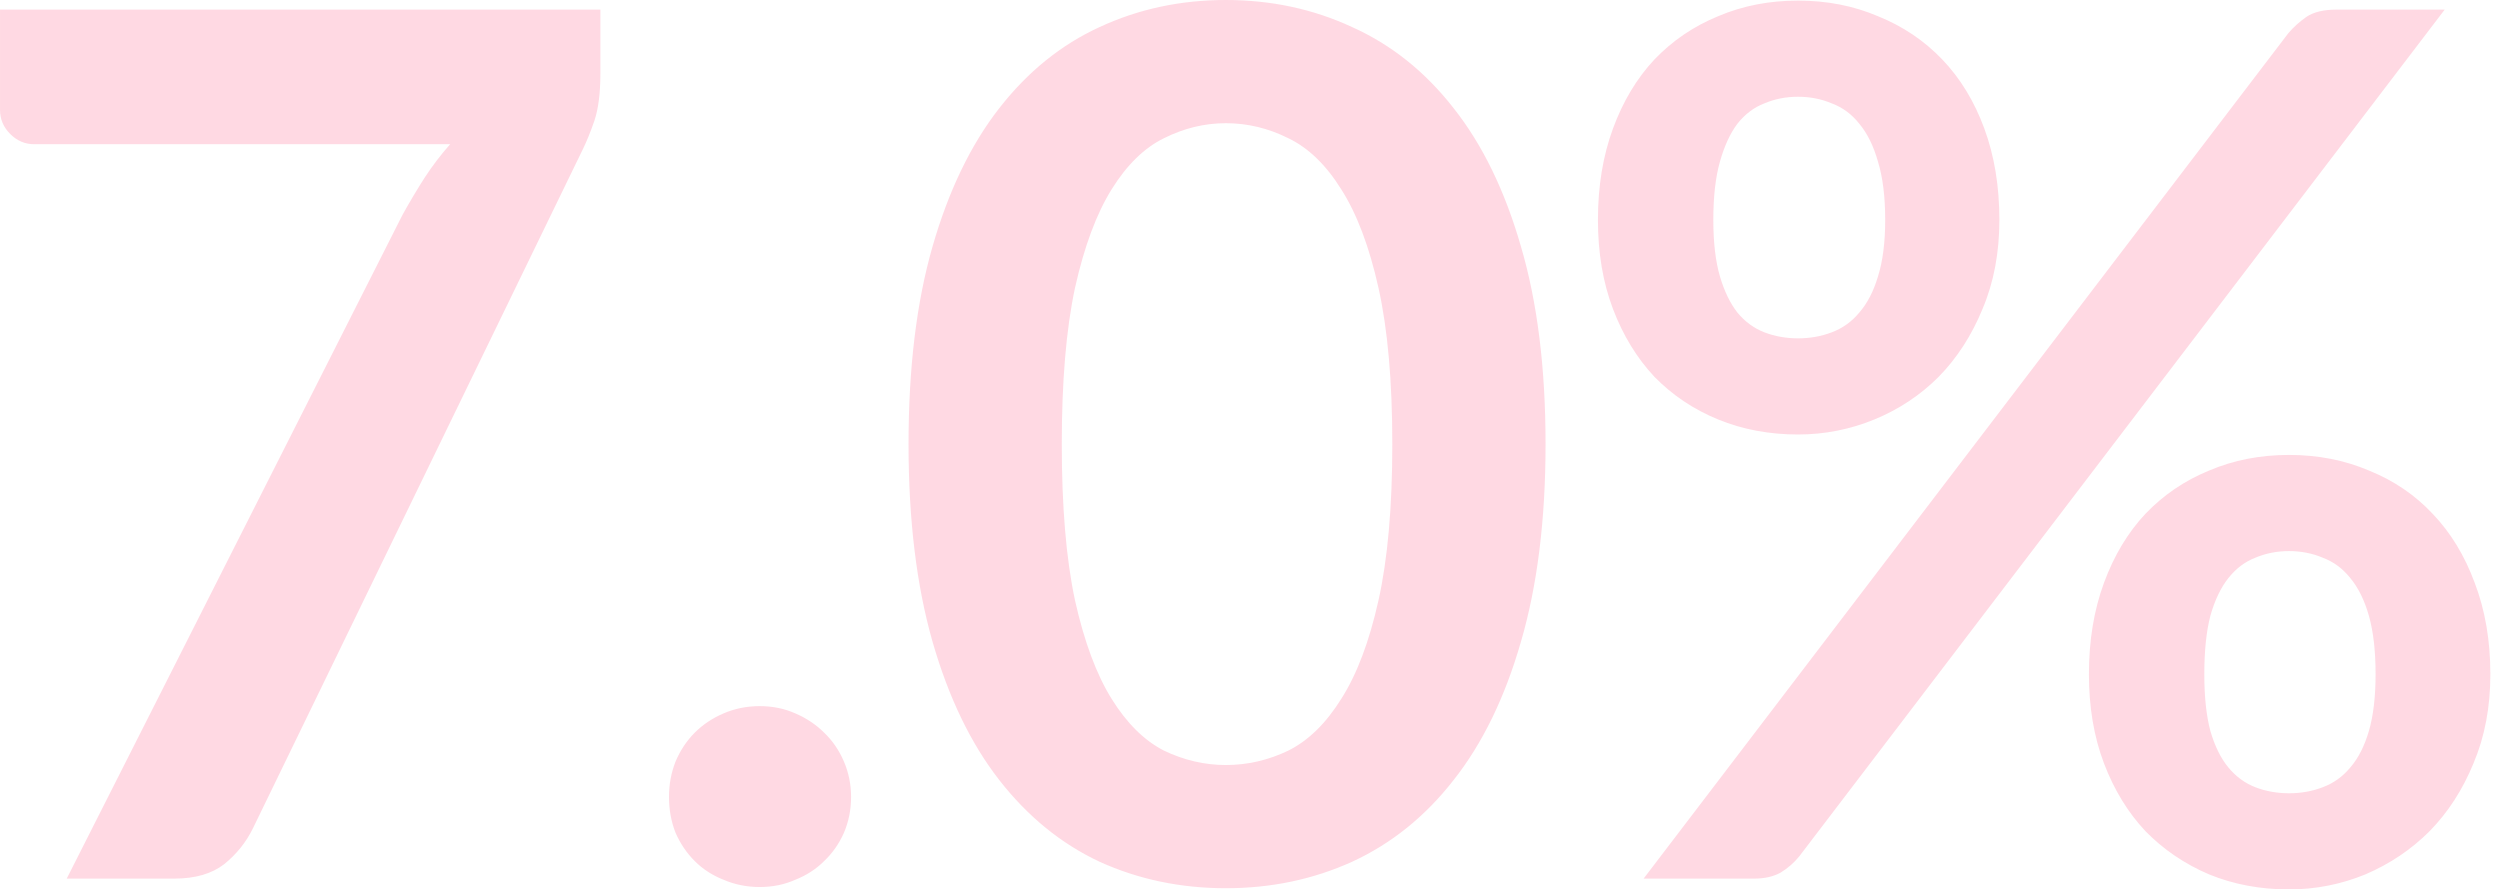 <?xml version="1.0" encoding="UTF-8"?> <svg xmlns="http://www.w3.org/2000/svg" width="104" height="37" viewBox="0 0 104 37" fill="none"><path opacity="0.2" d="M24.976 0.4V3.075C24.976 3.875 24.892 4.525 24.726 5.025C24.559 5.508 24.392 5.916 24.226 6.25L10.526 34.45C10.242 35.033 9.842 35.533 9.326 35.95C8.809 36.35 8.117 36.55 7.251 36.55H2.776L16.751 8.925C17.067 8.358 17.376 7.841 17.676 7.375C17.992 6.891 18.342 6.433 18.726 6H1.426C1.042 6 0.709 5.858 0.426 5.575C0.142 5.291 0.001 4.958 0.001 4.575V0.4H24.976ZM27.83 33.15C27.83 32.633 27.921 32.142 28.105 31.675C28.305 31.208 28.571 30.808 28.905 30.475C29.238 30.142 29.638 29.875 30.105 29.675C30.571 29.475 31.071 29.375 31.605 29.375C32.138 29.375 32.63 29.475 33.08 29.675C33.546 29.875 33.946 30.142 34.28 30.475C34.63 30.808 34.905 31.208 35.105 31.675C35.305 32.142 35.405 32.633 35.405 33.15C35.405 33.683 35.305 34.183 35.105 34.65C34.905 35.1 34.63 35.492 34.28 35.825C33.946 36.158 33.546 36.416 33.08 36.6C32.63 36.8 32.138 36.9 31.605 36.9C31.071 36.9 30.571 36.8 30.105 36.6C29.638 36.416 29.238 36.158 28.905 35.825C28.571 35.492 28.305 35.1 28.105 34.65C27.921 34.183 27.83 33.683 27.83 33.15ZM64.295 18.475C64.295 21.625 63.953 24.366 63.27 26.7C62.603 29.017 61.67 30.933 60.47 32.45C59.287 33.967 57.878 35.1 56.245 35.85C54.628 36.583 52.878 36.95 50.995 36.95C49.112 36.95 47.362 36.583 45.745 35.85C44.145 35.1 42.753 33.967 41.57 32.45C40.387 30.933 39.462 29.017 38.795 26.7C38.128 24.366 37.795 21.625 37.795 18.475C37.795 15.308 38.128 12.566 38.795 10.25C39.462 7.933 40.387 6.016 41.57 4.5C42.753 2.983 44.145 1.858 45.745 1.125C47.362 0.375 49.112 -0 50.995 -0C52.878 -0 54.628 0.375 56.245 1.125C57.878 1.858 59.287 2.983 60.47 4.5C61.67 6.016 62.603 7.933 63.27 10.25C63.953 12.566 64.295 15.308 64.295 18.475ZM57.92 18.475C57.92 15.858 57.728 13.691 57.345 11.975C56.962 10.258 56.445 8.891 55.795 7.875C55.162 6.858 54.428 6.15 53.595 5.75C52.762 5.333 51.895 5.125 50.995 5.125C50.112 5.125 49.253 5.333 48.42 5.75C47.603 6.15 46.878 6.858 46.245 7.875C45.612 8.891 45.103 10.258 44.72 11.975C44.353 13.691 44.17 15.858 44.17 18.475C44.17 21.091 44.353 23.258 44.72 24.975C45.103 26.692 45.612 28.058 46.245 29.075C46.878 30.091 47.603 30.808 48.42 31.225C49.253 31.625 50.112 31.825 50.995 31.825C51.895 31.825 52.762 31.625 53.595 31.225C54.428 30.808 55.162 30.091 55.795 29.075C56.445 28.058 56.962 26.692 57.345 24.975C57.728 23.258 57.92 21.091 57.92 18.475ZM83.174 9.15C83.174 10.517 82.941 11.75 82.474 12.85C82.024 13.95 81.415 14.892 80.649 15.675C79.882 16.442 78.99 17.033 77.974 17.45C76.957 17.866 75.899 18.075 74.799 18.075C73.599 18.075 72.49 17.866 71.474 17.45C70.457 17.033 69.574 16.442 68.824 15.675C68.091 14.892 67.516 13.95 67.099 12.85C66.682 11.75 66.474 10.517 66.474 9.15C66.474 7.75 66.682 6.483 67.099 5.35C67.516 4.216 68.091 3.258 68.824 2.475C69.574 1.691 70.457 1.091 71.474 0.675C72.49 0.241 73.599 0.025 74.799 0.025C75.999 0.025 77.107 0.241 78.124 0.675C79.157 1.091 80.049 1.691 80.799 2.475C81.549 3.258 82.132 4.216 82.549 5.35C82.966 6.483 83.174 7.75 83.174 9.15ZM78.424 9.15C78.424 8.183 78.324 7.375 78.124 6.725C77.941 6.075 77.682 5.55 77.349 5.15C77.032 4.75 76.649 4.466 76.199 4.3C75.766 4.116 75.299 4.025 74.799 4.025C74.299 4.025 73.832 4.116 73.399 4.3C72.966 4.466 72.591 4.75 72.274 5.15C71.974 5.55 71.732 6.075 71.549 6.725C71.365 7.375 71.274 8.183 71.274 9.15C71.274 10.083 71.365 10.867 71.549 11.5C71.732 12.117 71.974 12.617 72.274 13C72.591 13.383 72.966 13.658 73.399 13.825C73.832 13.992 74.299 14.075 74.799 14.075C75.299 14.075 75.766 13.992 76.199 13.825C76.649 13.658 77.032 13.383 77.349 13C77.682 12.617 77.941 12.117 78.124 11.5C78.324 10.867 78.424 10.083 78.424 9.15ZM95.199 1.375C95.415 1.125 95.665 0.9 95.949 0.7C96.249 0.5 96.665 0.4 97.199 0.4H101.699L74.849 35.625C74.632 35.892 74.374 36.117 74.074 36.3C73.774 36.467 73.407 36.55 72.974 36.55H68.374L95.199 1.375ZM103.599 28.05C103.599 29.416 103.365 30.65 102.899 31.75C102.449 32.85 101.84 33.791 101.074 34.575C100.307 35.342 99.415 35.941 98.399 36.375C97.382 36.791 96.324 37 95.224 37C94.024 37 92.915 36.791 91.899 36.375C90.882 35.941 89.999 35.342 89.249 34.575C88.516 33.791 87.941 32.85 87.524 31.75C87.107 30.65 86.899 29.416 86.899 28.05C86.899 26.65 87.107 25.383 87.524 24.25C87.941 23.116 88.516 22.158 89.249 21.375C89.999 20.591 90.882 19.991 91.899 19.575C92.915 19.142 94.024 18.925 95.224 18.925C96.424 18.925 97.532 19.142 98.549 19.575C99.582 19.991 100.465 20.591 101.199 21.375C101.949 22.158 102.532 23.116 102.949 24.25C103.382 25.383 103.599 26.65 103.599 28.05ZM98.824 28.05C98.824 27.083 98.732 26.275 98.549 25.625C98.365 24.975 98.107 24.45 97.774 24.05C97.457 23.65 97.074 23.366 96.624 23.2C96.191 23.017 95.724 22.925 95.224 22.925C94.724 22.925 94.257 23.017 93.824 23.2C93.391 23.366 93.016 23.65 92.699 24.05C92.382 24.45 92.132 24.975 91.949 25.625C91.782 26.275 91.699 27.083 91.699 28.05C91.699 28.983 91.782 29.767 91.949 30.4C92.132 31.033 92.382 31.541 92.699 31.925C93.016 32.308 93.391 32.583 93.824 32.75C94.257 32.916 94.724 33 95.224 33C95.724 33 96.191 32.916 96.624 32.75C97.074 32.583 97.457 32.308 97.774 31.925C98.107 31.541 98.365 31.033 98.549 30.4C98.732 29.767 98.824 28.983 98.824 28.05Z" fill="#FF4174"></path></svg> 